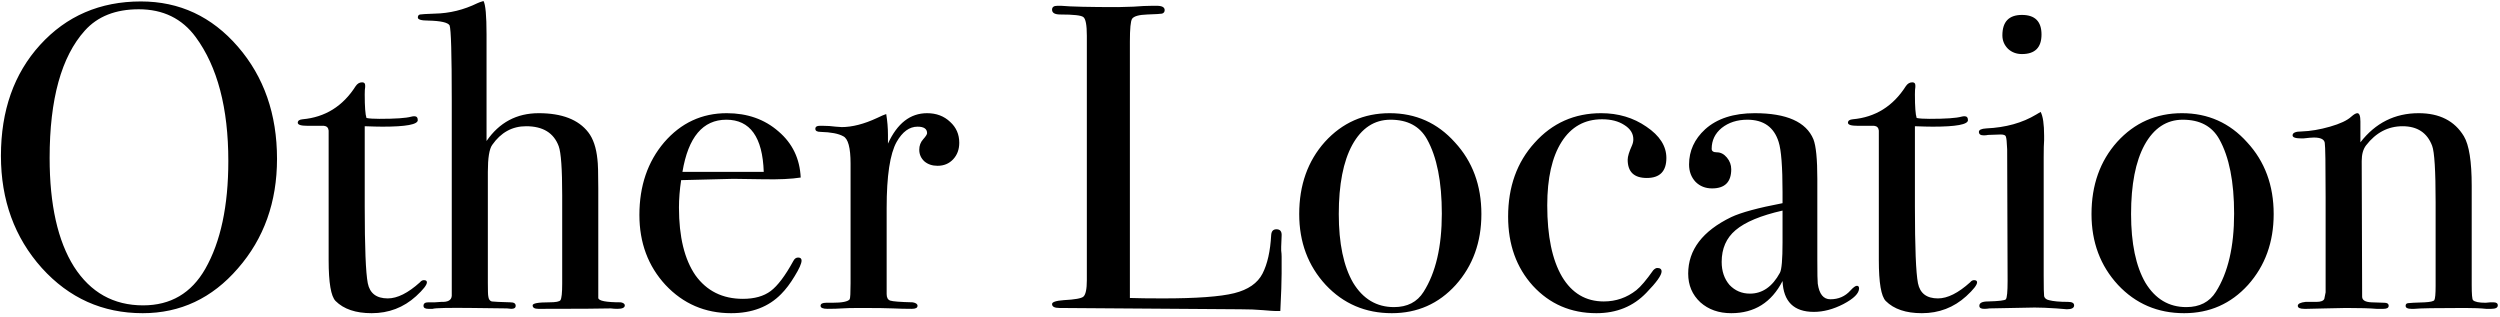 <svg width="552" height="70" viewBox="0 0 552 70" fill="none" xmlns="http://www.w3.org/2000/svg">
<path d="M61.166 35.072C61.166 44.608 58.286 52.672 52.526 59.264C46.83 65.856 39.822 69.152 31.502 69.152C22.67 69.152 15.246 65.824 9.23 59.168C3.214 52.448 0.206 44.192 0.206 34.4C0.206 24.416 3.086 16.256 8.846 9.92C14.67 3.52 22.094 0.32 31.118 0.32C39.63 0.32 46.766 3.648 52.526 10.304C58.286 16.96 61.166 25.216 61.166 35.072ZM50.414 35.552C50.414 23.84 48.014 14.72 43.214 8.192C40.206 4.096 36.014 2.048 30.638 2.048C25.518 2.048 21.55 3.616 18.734 6.752C13.55 12.512 10.958 21.888 10.958 34.88C10.958 45.184 12.75 53.184 16.334 58.88C19.982 64.576 25.07 67.424 31.598 67.424C37.678 67.424 42.254 64.736 45.326 59.36C48.718 53.408 50.414 45.472 50.414 35.552ZM94.26 62.336C94.26 62.912 93.46 63.936 91.86 65.408C89.108 67.904 85.844 69.152 82.068 69.152C78.548 69.152 75.892 68.256 74.1 66.464C73.076 65.44 72.564 62.432 72.564 57.44V28.832C72.5 28.192 72.148 27.84 71.508 27.776H67.86C66.452 27.776 65.748 27.552 65.748 27.104C65.748 26.656 66.1 26.4 66.804 26.336C71.796 25.888 75.7 23.456 78.516 19.04C78.9 18.464 79.38 18.176 79.956 18.176C80.404 18.176 80.628 18.4 80.628 18.848V19.232C80.564 19.552 80.532 20.096 80.532 20.864C80.532 23.552 80.66 25.28 80.916 26.048C81.492 26.176 82.452 26.24 83.796 26.24C87.316 26.24 89.652 26.08 90.804 25.76C91.06 25.696 91.284 25.664 91.476 25.664C91.988 25.664 92.244 25.952 92.244 26.528C92.244 27.488 89.652 27.968 84.468 27.968C83.572 27.968 82.26 27.936 80.532 27.872V45.632C80.532 54.592 80.756 60.224 81.204 62.528C81.652 64.768 83.124 65.888 85.62 65.888C87.732 65.888 90.1 64.704 92.724 62.336C92.98 62.016 93.268 61.856 93.588 61.856C94.036 61.856 94.26 62.016 94.26 62.336ZM137.957 67.424C137.957 67.936 137.413 68.192 136.325 68.192C135.813 68.192 135.333 68.16 134.885 68.096C132.645 68.16 127.653 68.192 119.909 68.192H118.853C118.021 68.192 117.605 67.936 117.605 67.424C117.605 66.976 118.821 66.752 121.253 66.752C122.725 66.752 123.557 66.592 123.749 66.272C124.005 65.888 124.133 64.672 124.133 62.624V43.136C124.133 37.312 123.877 33.696 123.365 32.288C122.277 29.344 119.877 27.872 116.165 27.872C113.093 27.872 110.597 29.248 108.677 32C108.037 32.896 107.717 34.88 107.717 37.952V62.432C107.717 64.16 107.749 65.152 107.813 65.408C107.877 66.048 108.133 66.432 108.581 66.56C109.029 66.624 110.405 66.688 112.709 66.752C113.477 66.752 113.861 67.008 113.861 67.52C113.861 67.968 113.541 68.192 112.901 68.192C112.901 68.192 112.581 68.16 111.941 68.096L104.357 68C99.045 67.936 96.101 68 95.525 68.192H94.565C93.861 68.192 93.509 67.968 93.509 67.52C93.509 67.008 93.861 66.752 94.565 66.752H96.005L97.445 66.656C98.917 66.72 99.685 66.272 99.749 65.312V22.208C99.749 11.968 99.589 6.432 99.269 5.6C98.885 4.96 97.317 4.608 94.565 4.544C93.029 4.544 92.261 4.32 92.261 3.872C92.261 3.488 92.421 3.264 92.741 3.2C93.061 3.136 94.149 3.072 96.005 3.008C99.269 2.944 102.405 2.176 105.413 0.704C105.669 0.576 106.117 0.416 106.757 0.224C107.205 0.992 107.429 3.456 107.429 7.616V31.136C110.245 27.04 114.085 24.992 118.949 24.992C124.069 24.992 127.717 26.4 129.893 29.216C130.981 30.624 131.653 32.608 131.909 35.168C132.037 36.064 132.101 38.208 132.101 41.6V65.792C132.165 66.432 133.829 66.752 137.093 66.752C137.669 66.88 137.957 67.104 137.957 67.424ZM176.987 57.536C176.987 58.176 176.475 59.328 175.451 60.992C174.491 62.592 173.499 63.904 172.475 64.928C169.723 67.744 166.043 69.152 161.435 69.152C155.675 69.152 150.843 67.072 146.939 62.912C143.099 58.752 141.179 53.6 141.179 47.456C141.179 41.056 143.003 35.712 146.651 31.424C150.363 27.136 154.971 24.992 160.475 24.992C165.019 24.992 168.827 26.336 171.899 29.024C174.971 31.648 176.603 35.04 176.795 39.2C174.747 39.52 172.027 39.648 168.635 39.584L161.915 39.488C161.467 39.488 157.627 39.584 150.395 39.776C150.075 41.888 149.915 43.904 149.915 45.824C149.915 52.288 151.131 57.28 153.563 60.8C156.059 64.256 159.547 65.984 164.027 65.984C166.587 65.984 168.635 65.408 170.171 64.256C171.707 63.104 173.371 60.896 175.163 57.632C175.419 57.12 175.771 56.864 176.219 56.864C176.731 56.864 176.987 57.088 176.987 57.536ZM168.635 37.952C168.379 30.272 165.627 26.432 160.379 26.432C155.195 26.432 151.963 30.272 150.683 37.952H168.635ZM211.805 31.52C211.805 32.992 211.357 34.208 210.461 35.168C209.565 36.128 208.413 36.608 207.005 36.608C205.853 36.608 204.893 36.288 204.125 35.648C203.357 34.944 202.973 34.08 202.973 33.056C202.973 32.16 203.261 31.392 203.837 30.752C204.413 30.112 204.701 29.664 204.701 29.408C204.701 28.448 203.997 27.968 202.589 27.968C200.797 27.968 199.261 29.088 197.981 31.328C196.509 33.952 195.773 38.816 195.773 45.92V64.928C195.773 65.696 196.029 66.176 196.541 66.368C197.117 66.56 198.781 66.688 201.533 66.752C202.237 66.88 202.589 67.136 202.589 67.52C202.589 67.968 202.173 68.192 201.341 68.192C199.869 68.192 198.493 68.16 197.213 68.096C195.933 68.032 193.501 68 189.917 68C188.061 68 186.717 68.032 185.885 68.096C185.053 68.16 183.997 68.192 182.717 68.192C181.693 68.192 181.181 67.968 181.181 67.52C181.181 67.072 181.597 66.848 182.429 66.848H183.773C185.949 66.848 187.229 66.592 187.613 66.08C187.741 65.824 187.805 64.64 187.805 62.528V36.128C187.805 32.608 187.261 30.592 186.173 30.08C185.149 29.504 183.485 29.184 181.181 29.12C180.413 29.12 180.029 28.896 180.029 28.448C180.029 28 180.349 27.776 180.989 27.776H181.661C182.621 27.776 183.581 27.84 184.541 27.968C185.501 28.032 185.917 28.064 185.789 28.064C188.157 28.064 190.781 27.392 193.661 26.048L194.909 25.472L195.677 25.184C195.933 26.72 196.061 28.256 196.061 29.792V31.712C198.109 27.232 200.989 24.992 204.701 24.992C206.749 24.992 208.445 25.632 209.789 26.912C211.133 28.128 211.805 29.664 211.805 31.52ZM282.983 60.416C282.983 62.08 282.887 64.832 282.695 68.672H281.639C281.255 68.672 280.327 68.608 278.855 68.48C277.383 68.352 275.719 68.288 273.863 68.288L233.927 68C232.839 68 232.295 67.712 232.295 67.136C232.295 66.688 233.159 66.4 234.887 66.272C237.319 66.144 238.759 65.888 239.207 65.504C239.719 65.056 239.975 63.84 239.975 61.856V7.904C239.975 5.536 239.719 4.16 239.207 3.776C238.759 3.392 237.063 3.2 234.119 3.2C232.903 3.2 232.295 2.848 232.295 2.144C232.295 1.568 232.679 1.28 233.447 1.28H234.311C236.423 1.472 240.615 1.568 246.887 1.568C247.463 1.568 248.583 1.536 250.247 1.472C251.911 1.344 253.287 1.28 254.375 1.28H255.431C256.583 1.28 257.159 1.6 257.159 2.24C257.159 2.624 256.967 2.88 256.583 3.008C256.263 3.072 255.175 3.136 253.319 3.2C251.463 3.264 250.343 3.584 249.959 4.16C249.639 4.672 249.479 6.336 249.479 9.152V65.792C251.207 65.856 253.607 65.888 256.679 65.888C264.167 65.888 269.447 65.504 272.519 64.736C275.591 63.968 277.671 62.528 278.759 60.416C279.847 58.304 280.487 55.456 280.679 51.872C280.743 51.04 281.127 50.624 281.831 50.624C282.663 50.624 283.047 51.104 282.983 52.064L282.887 54.464C282.887 54.592 282.887 54.88 282.887 55.328C282.951 55.776 282.983 56.224 282.983 56.672V60.416ZM327.091 47.264C327.091 53.472 325.203 58.688 321.427 62.912C317.651 67.072 312.947 69.152 307.315 69.152C301.491 69.152 296.627 67.072 292.723 62.912C288.819 58.688 286.867 53.472 286.867 47.264C286.867 40.864 288.755 35.552 292.531 31.328C296.371 27.104 301.139 24.992 306.835 24.992C312.595 24.992 317.395 27.136 321.235 31.424C325.139 35.648 327.091 40.928 327.091 47.264ZM318.355 47.168C318.355 40.128 317.267 34.656 315.091 30.752C313.491 27.872 310.803 26.432 307.027 26.432C303.443 26.432 300.627 28.288 298.579 32C296.595 35.648 295.603 40.736 295.603 47.264C295.603 53.728 296.659 58.784 298.771 62.432C300.947 66.016 303.955 67.808 307.795 67.808C310.739 67.808 312.915 66.688 314.323 64.448C317.011 60.224 318.355 54.464 318.355 47.168ZM367.936 34.88C367.936 37.824 366.496 39.296 363.616 39.296C360.8 39.296 359.392 37.952 359.392 35.264C359.392 34.56 359.712 33.504 360.352 32.096C360.544 31.648 360.64 31.2 360.64 30.752C360.64 29.472 359.968 28.416 358.624 27.584C357.344 26.752 355.712 26.336 353.728 26.336C349.888 26.336 346.912 28 344.8 31.328C342.688 34.656 341.632 39.328 341.632 45.344C341.632 52.128 342.72 57.376 344.896 61.088C347.072 64.736 350.144 66.56 354.112 66.56C356.8 66.56 359.2 65.728 361.312 64.064C362.272 63.296 363.52 61.824 365.056 59.648C365.376 59.328 365.664 59.168 365.92 59.168C366.56 59.168 366.88 59.424 366.88 59.936C366.88 60.768 365.76 62.336 363.52 64.64C360.64 67.648 356.96 69.152 352.48 69.152C346.848 69.152 342.176 67.136 338.464 63.104C334.816 59.072 332.992 53.984 332.992 47.84C332.992 41.248 334.944 35.808 338.848 31.52C342.752 27.168 347.648 24.992 353.536 24.992C357.312 24.992 360.64 25.984 363.52 27.968C366.464 29.952 367.936 32.256 367.936 34.88ZM410.481 63.68C410.481 64.768 409.329 65.92 407.025 67.136C404.785 68.288 402.609 68.864 400.497 68.864C396.081 68.864 393.777 66.592 393.585 62.048C391.153 66.784 387.377 69.152 382.257 69.152C379.505 69.152 377.233 68.352 375.441 66.752C373.649 65.088 372.753 62.976 372.753 60.416C372.753 55.168 375.921 51.008 382.257 47.936C384.433 46.912 388.209 45.888 393.585 44.864V42.464C393.585 36.832 393.297 33.12 392.721 31.328C391.697 28.064 389.393 26.432 385.809 26.432C383.569 26.432 381.681 27.04 380.145 28.256C378.673 29.472 377.937 31.008 377.937 32.864C377.937 33.376 378.321 33.632 379.089 33.632C379.921 33.632 380.657 34.016 381.297 34.784C381.937 35.552 382.257 36.416 382.257 37.376C382.257 40.192 380.849 41.6 378.033 41.6C376.561 41.6 375.345 41.12 374.385 40.16C373.425 39.136 372.945 37.856 372.945 36.32C372.945 33.312 374.129 30.72 376.497 28.544C379.121 26.176 382.769 24.992 387.441 24.992C394.481 24.992 398.801 26.912 400.401 30.752C400.977 32.224 401.265 35.136 401.265 39.488V57.44C401.265 60.384 401.297 62.112 401.361 62.624C401.681 64.928 402.609 66.08 404.145 66.08C405.937 66.08 407.409 65.44 408.561 64.16C409.201 63.456 409.681 63.104 410.001 63.104C410.321 63.104 410.481 63.296 410.481 63.68ZM393.585 53.504V46.496C388.785 47.584 385.329 49.024 383.217 50.816C381.169 52.544 380.145 54.88 380.145 57.824C380.145 59.872 380.721 61.568 381.873 62.912C383.089 64.192 384.593 64.832 386.385 64.832C389.137 64.832 391.345 63.296 393.009 60.224C393.393 59.52 393.585 57.28 393.585 53.504ZM436.541 62.336C436.541 62.912 435.741 63.936 434.141 65.408C431.389 67.904 428.125 69.152 424.349 69.152C420.829 69.152 418.173 68.256 416.381 66.464C415.357 65.44 414.845 62.432 414.845 57.44V28.832C414.781 28.192 414.429 27.84 413.789 27.776H410.141C408.733 27.776 408.029 27.552 408.029 27.104C408.029 26.656 408.381 26.4 409.085 26.336C414.077 25.888 417.981 23.456 420.797 19.04C421.181 18.464 421.661 18.176 422.237 18.176C422.685 18.176 422.909 18.4 422.909 18.848V19.232C422.845 19.552 422.813 20.096 422.813 20.864C422.813 23.552 422.941 25.28 423.197 26.048C423.773 26.176 424.733 26.24 426.077 26.24C429.597 26.24 431.933 26.08 433.085 25.76C433.341 25.696 433.565 25.664 433.757 25.664C434.269 25.664 434.525 25.952 434.525 26.528C434.525 27.488 431.933 27.968 426.749 27.968C425.853 27.968 424.541 27.936 422.813 27.872V45.632C422.813 54.592 423.037 60.224 423.485 62.528C423.933 64.768 425.405 65.888 427.901 65.888C430.013 65.888 432.381 64.704 435.005 62.336C435.261 62.016 435.549 61.856 435.869 61.856C436.317 61.856 436.541 62.016 436.541 62.336ZM450.766 7.616C450.766 10.496 449.326 11.936 446.446 11.936C445.23 11.936 444.206 11.552 443.374 10.784C442.542 9.952 442.126 8.96 442.126 7.808C442.126 4.8 443.566 3.296 446.446 3.296C449.326 3.296 450.766 4.736 450.766 7.616ZM457.966 67.424C457.966 68 457.422 68.288 456.334 68.288C456.398 68.288 455.63 68.224 454.03 68.096C452.11 67.968 450.51 67.904 449.23 67.904L439.246 68.096C438.926 68.16 438.542 68.192 438.094 68.192C437.39 68.192 437.038 67.968 437.038 67.52C437.038 66.88 437.678 66.56 438.958 66.56C441.39 66.496 442.702 66.336 442.894 66.08C443.15 65.76 443.278 64.416 443.278 62.048L443.182 32.96C443.118 31.36 443.022 30.432 442.894 30.176C442.83 29.856 442.446 29.696 441.742 29.696L438.958 29.792C438.702 29.856 438.382 29.888 437.998 29.888C437.294 29.888 436.942 29.632 436.942 29.12C436.942 28.672 437.486 28.416 438.574 28.352C442.862 28.16 446.542 27.136 449.614 25.28L450.574 24.704C451.086 25.664 451.342 27.424 451.342 29.984C451.342 29.856 451.342 30.176 451.342 30.944C451.278 31.712 451.246 32.96 451.246 34.688V60.896C451.246 63.456 451.278 64.96 451.342 65.408C451.47 65.856 451.822 66.144 452.398 66.272C453.358 66.528 454.766 66.656 456.622 66.656C457.518 66.656 457.966 66.912 457.966 67.424ZM502.028 47.264C502.028 53.472 500.14 58.688 496.364 62.912C492.588 67.072 487.884 69.152 482.252 69.152C476.428 69.152 471.564 67.072 467.66 62.912C463.756 58.688 461.804 53.472 461.804 47.264C461.804 40.864 463.692 35.552 467.468 31.328C471.308 27.104 476.076 24.992 481.772 24.992C487.532 24.992 492.332 27.136 496.172 31.424C500.076 35.648 502.028 40.928 502.028 47.264ZM493.292 47.168C493.292 40.128 492.204 34.656 490.028 30.752C488.428 27.872 485.74 26.432 481.964 26.432C478.38 26.432 475.564 28.288 473.516 32C471.532 35.648 470.54 40.736 470.54 47.264C470.54 53.728 471.596 58.784 473.708 62.432C475.884 66.016 478.892 67.808 482.732 67.808C485.676 67.808 487.852 66.688 489.26 64.448C491.948 60.224 493.292 54.464 493.292 47.168ZM551.513 67.424C551.513 67.936 551.033 68.192 550.073 68.192H548.921C547.769 68.064 546.201 68 544.217 68C537.945 68 534.233 68.064 533.081 68.192H532.409C531.577 68.192 531.161 67.968 531.161 67.52C531.161 67.2 531.321 67.008 531.641 66.944C532.025 66.88 533.273 66.816 535.385 66.752C536.601 66.688 537.305 66.528 537.497 66.272C537.689 65.952 537.785 64.896 537.785 63.104V44.672C537.785 37.696 537.529 33.536 537.017 32.192C535.929 29.312 533.753 27.872 530.489 27.872C527.289 27.872 524.601 29.28 522.425 32.096C521.785 32.928 521.465 34.08 521.465 35.552L521.561 65.504C521.561 66.272 522.233 66.688 523.577 66.752L526.457 66.848C527.097 66.848 527.417 67.072 527.417 67.52C527.417 67.968 527.033 68.192 526.265 68.192H524.729C523.321 68.064 521.081 68 518.009 68C517.305 68 515.769 68.032 513.401 68.096C511.097 68.16 509.753 68.192 509.369 68.192H508.793C507.833 68.192 507.353 67.968 507.353 67.52C507.353 67.072 507.929 66.784 509.081 66.656C509.913 66.656 510.713 66.656 511.481 66.656C512.441 66.656 513.017 66.432 513.209 65.984L513.497 64.544V43.616C513.497 36.32 513.433 32.288 513.305 31.52C513.177 30.752 512.377 30.368 510.905 30.368C510.457 30.368 509.689 30.432 508.601 30.56H508.121C506.841 30.56 506.201 30.336 506.201 29.888C506.201 29.312 506.873 29.024 508.217 29.024C510.137 28.96 512.217 28.608 514.457 27.968C516.697 27.328 518.265 26.592 519.161 25.76C519.737 25.248 520.185 24.992 520.505 24.992C520.953 24.992 521.177 25.6 521.177 26.816V31.424C524.505 27.136 528.793 24.992 534.041 24.992C538.649 24.992 541.977 26.688 544.025 30.08C545.177 32 545.753 35.648 545.753 41.024V62.912C545.753 64.96 545.849 66.08 546.041 66.272C546.425 66.656 547.353 66.848 548.825 66.848C549.017 66.848 549.369 66.816 549.881 66.752H550.553C551.193 66.752 551.513 66.976 551.513 67.424Z" fill="black"/>
</svg>
